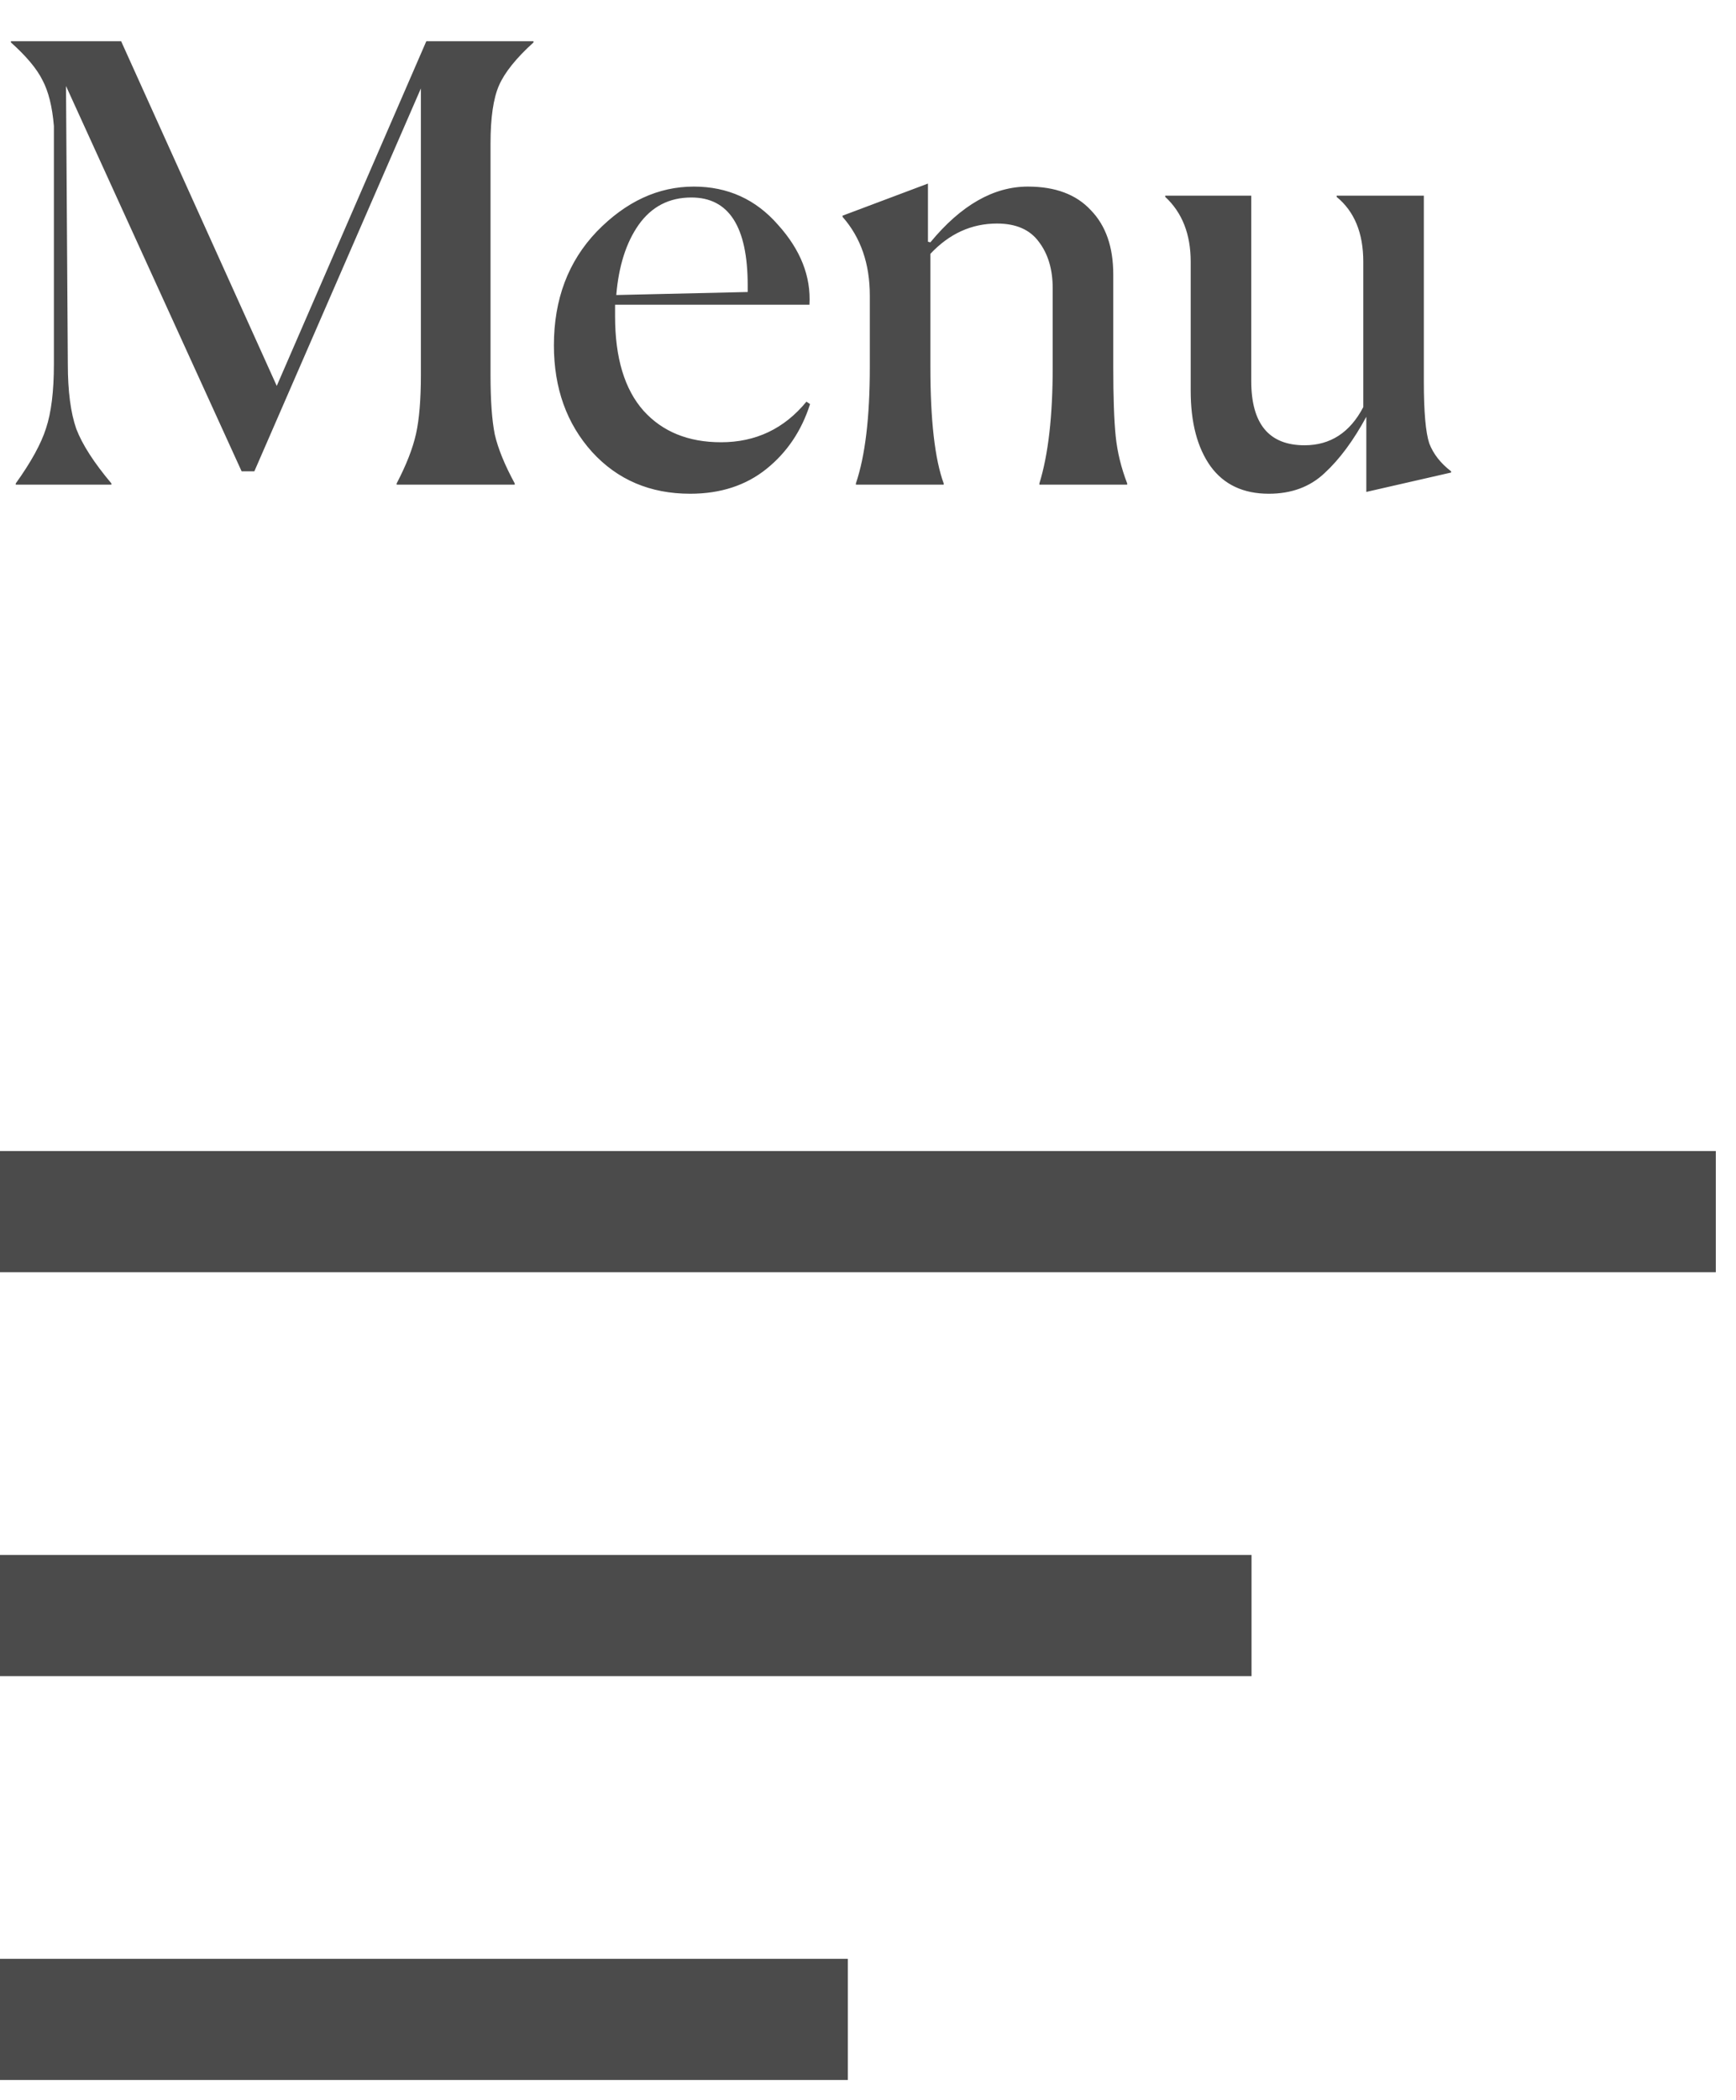 <?xml version="1.0" encoding="UTF-8"?> <svg xmlns="http://www.w3.org/2000/svg" width="43" height="52" viewBox="0 0 43 52" fill="none"><path d="M0 30H42.5" stroke="#4B4B4B" stroke-width="3"></path><path d="M0 40H31" stroke="#4B4B4B" stroke-width="3"></path><path d="M0 50H21" stroke="#4B4B4B" stroke-width="3"></path><path d="M0.39 12V11.97C0.77 11.44 1.02 10.985 1.14 10.605C1.27 10.215 1.335 9.685 1.335 9.015V3.12C1.295 2.64 1.2 2.26 1.05 1.98C0.91 1.7 0.65 1.39 0.27 1.05V1.02H3L6.855 9.555L10.56 1.02H13.215V1.05C12.785 1.44 12.5 1.795 12.36 2.115C12.22 2.435 12.15 2.915 12.15 3.555V9.285C12.15 9.915 12.185 10.405 12.255 10.755C12.335 11.105 12.5 11.51 12.75 11.97V12H9.825V11.97C10.065 11.51 10.225 11.1 10.305 10.74C10.385 10.38 10.425 9.895 10.425 9.285V2.19L6.3 11.67H5.985L1.635 2.13L1.68 9.015C1.68 9.685 1.75 10.22 1.89 10.62C2.04 11.01 2.33 11.46 2.76 11.97V12H0.39ZM20.065 10.005C19.855 10.665 19.495 11.2 18.985 11.61C18.475 12.02 17.845 12.225 17.095 12.225C16.105 12.225 15.295 11.88 14.665 11.19C14.035 10.49 13.72 9.61 13.72 8.55C13.72 7.41 14.075 6.47 14.785 5.73C15.505 4.99 16.305 4.62 17.185 4.62C18.025 4.62 18.72 4.935 19.27 5.565C19.83 6.185 20.09 6.845 20.05 7.545H15.235V7.83C15.235 8.86 15.47 9.64 15.94 10.17C16.41 10.69 17.05 10.95 17.86 10.95C18.72 10.95 19.425 10.615 19.975 9.945L20.065 10.005ZM17.125 4.89C16.575 4.89 16.14 5.115 15.82 5.565C15.51 6.005 15.325 6.585 15.265 7.305L18.52 7.23V7.065C18.52 5.615 18.055 4.89 17.125 4.89ZM23.375 12H21.2V11.97C21.43 11.29 21.545 10.33 21.545 9.09V7.32C21.545 6.53 21.32 5.88 20.87 5.37V5.34L22.985 4.545V5.985L23.045 6C23.805 5.08 24.61 4.62 25.46 4.62C26.14 4.62 26.66 4.815 27.02 5.205C27.39 5.585 27.575 6.115 27.575 6.795V9.075C27.575 9.825 27.595 10.4 27.635 10.8C27.675 11.19 27.77 11.58 27.92 11.97V12H25.745V11.97C25.965 11.26 26.075 10.3 26.075 9.09V7.14C26.075 6.67 25.96 6.285 25.73 5.985C25.51 5.685 25.165 5.535 24.695 5.535C24.065 5.535 23.515 5.785 23.045 6.285V9.075C23.045 10.405 23.155 11.37 23.375 11.97V12ZM33.843 10.32C33.523 10.91 33.178 11.375 32.808 11.715C32.448 12.055 31.988 12.225 31.428 12.225C30.798 12.225 30.318 12 29.988 11.55C29.658 11.09 29.493 10.465 29.493 9.675V6.48C29.493 5.8 29.283 5.265 28.863 4.875V4.845H30.993V9.435C30.993 10.495 31.433 11.025 32.313 11.025C32.953 11.025 33.438 10.71 33.768 10.08V6.48C33.768 5.77 33.548 5.235 33.108 4.875V4.845H35.268V9.45C35.268 10.2 35.313 10.71 35.403 10.98C35.503 11.24 35.683 11.47 35.943 11.67V11.7L33.843 12.18V10.32Z" fill="#4B4B4B"></path></svg> 